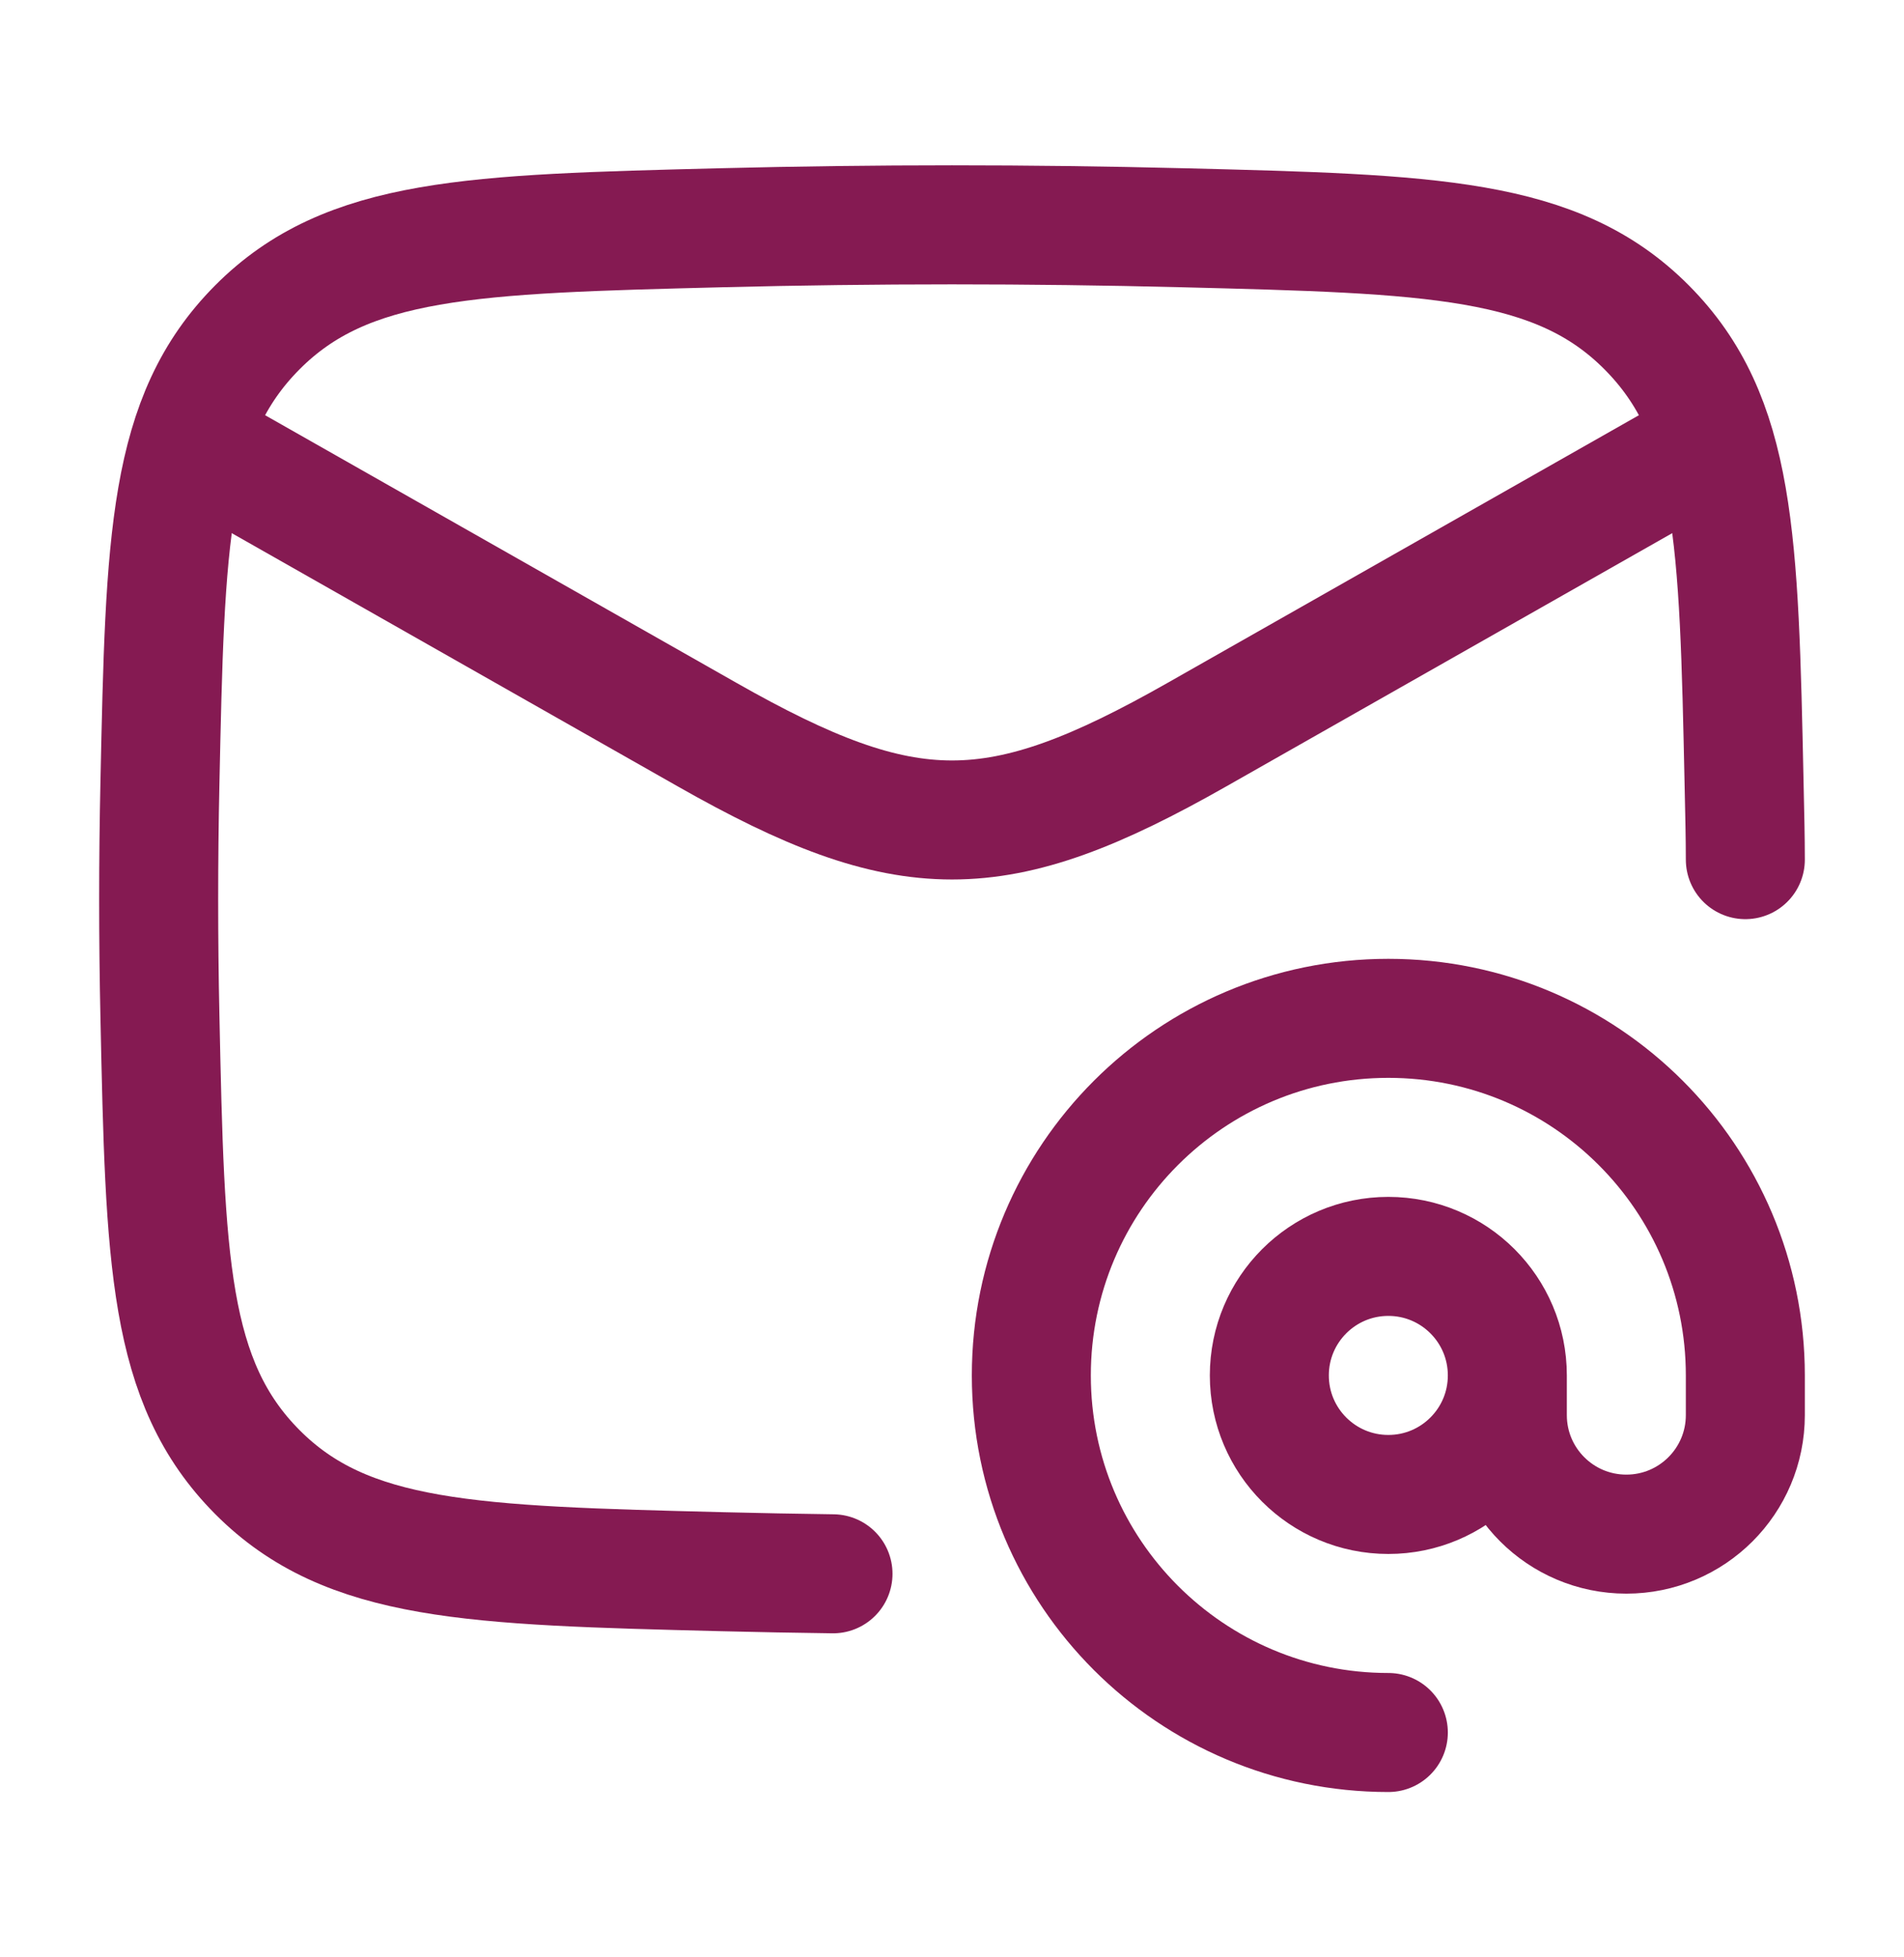<svg width="36" height="37" viewBox="0 0 36 37" fill="none" xmlns="http://www.w3.org/2000/svg">
<path d="M3 8L13.37 13.887C17.158 16.038 18.842 16.038 22.631 13.887L33 8" stroke="#851A52" stroke-width="2.25" stroke-linejoin="round"/>
<path d="M15.75 29.75C15.05 29.741 14.35 29.727 13.648 29.71C8.925 29.591 6.564 29.532 4.867 27.828C3.171 26.123 3.122 23.823 3.024 19.222C2.992 17.743 2.992 16.272 3.024 14.793C3.122 10.192 3.171 7.891 4.867 6.187C6.564 4.483 8.925 4.424 13.648 4.305C16.559 4.232 19.441 4.232 22.352 4.305C27.075 4.424 29.436 4.483 31.133 6.187C32.829 7.891 32.878 10.192 32.976 14.793C32.991 15.474 32.999 15.795 33 16.25" stroke="#851A52" stroke-width="2.25" stroke-linecap="round" stroke-linejoin="round"/>
<path d="M28.5 26C28.5 27.243 27.493 28.25 26.25 28.25C25.007 28.25 24 27.243 24 26C24 24.757 25.007 23.75 26.25 23.75C27.493 23.75 28.5 24.757 28.5 26ZM28.5 26V26.75C28.5 27.993 29.507 29 30.75 29C31.993 29 33 27.993 33 26.75V26C33 22.272 29.978 19.25 26.25 19.25C22.522 19.25 19.5 22.272 19.5 26C19.5 29.728 22.522 32.75 26.25 32.75" stroke="#851A52" stroke-width="2.25" stroke-linecap="round" stroke-linejoin="round"/>
</svg>

